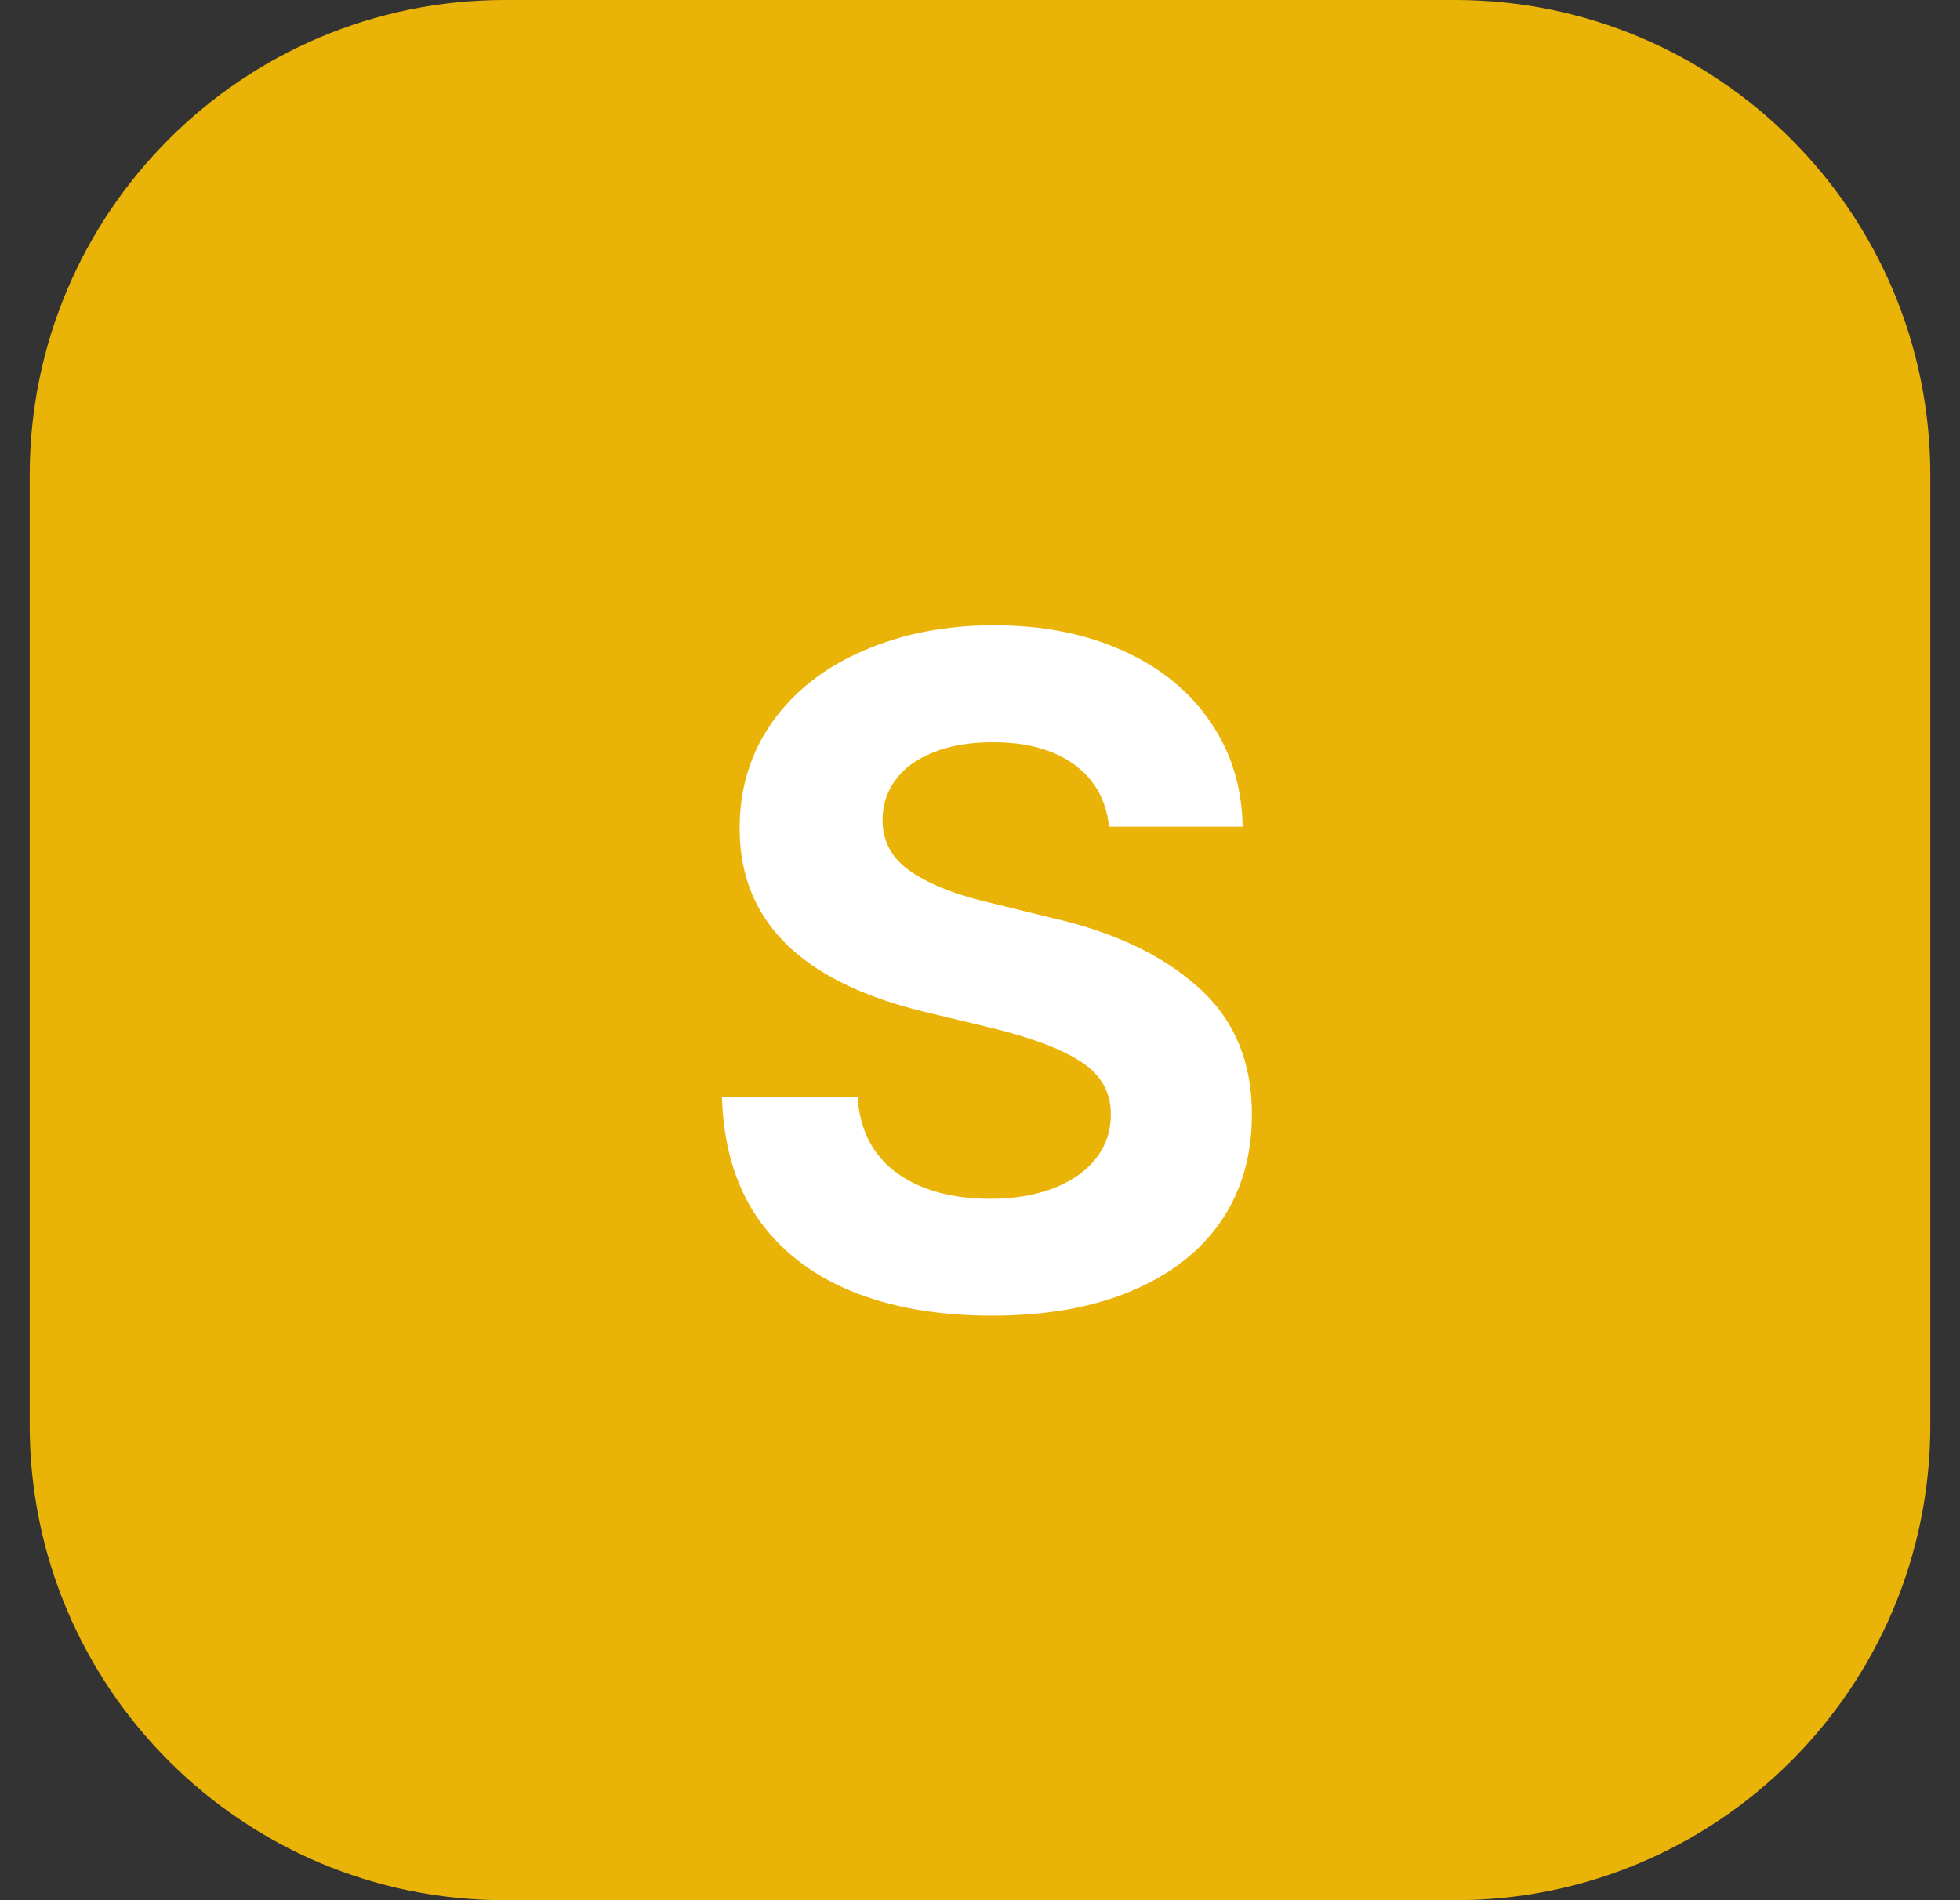 <svg width="33" height="32" viewBox="0 0 33 32" fill="none" xmlns="http://www.w3.org/2000/svg">
<rect x="0" y="0" width="33" height="32" fill="#333333" stroke="none"/>
<path d="M0.5 8C0.5 3.582 4.082 0 8.5 0H24.5C28.918 0 32.5 3.582 32.5 8V24C32.5 28.418 28.918 32 24.5 32H8.5C4.082 32 0.5 28.418 0.5 24V8Z" fill="#EAB308"/>
<path d="M18.672 13.922C18.625 13.474 18.43 13.125 18.086 12.875C17.742 12.625 17.287 12.5 16.719 12.5C16.328 12.5 15.992 12.557 15.711 12.672C15.435 12.781 15.224 12.935 15.078 13.133C14.932 13.331 14.859 13.557 14.859 13.812C14.859 14.177 15.023 14.469 15.352 14.688C15.68 14.906 16.12 15.078 16.672 15.203L17.688 15.453C18.734 15.688 19.56 16.076 20.164 16.617C20.773 17.154 21.078 17.87 21.078 18.766C21.078 19.458 20.904 20.06 20.555 20.57C20.206 21.076 19.703 21.466 19.047 21.742C18.391 22.018 17.609 22.156 16.703 22.156C15.787 22.156 14.99 22.016 14.312 21.734C13.641 21.453 13.117 21.039 12.742 20.492C12.372 19.94 12.177 19.266 12.156 18.469H14.438C14.474 19.026 14.693 19.453 15.094 19.75C15.5 20.042 16.026 20.188 16.672 20.188C17.078 20.188 17.435 20.128 17.742 20.008C18.049 19.888 18.287 19.721 18.453 19.508C18.62 19.294 18.703 19.047 18.703 18.766C18.703 18.401 18.544 18.112 18.227 17.898C17.914 17.685 17.427 17.495 16.766 17.328L15.531 17.031C13.479 16.526 12.453 15.5 12.453 13.953C12.453 13.276 12.635 12.68 13 12.164C13.37 11.643 13.88 11.242 14.531 10.961C15.182 10.675 15.917 10.531 16.734 10.531C17.557 10.531 18.284 10.675 18.914 10.961C19.544 11.247 20.034 11.648 20.383 12.164C20.732 12.675 20.912 13.26 20.922 13.922H18.672Z" fill="white"/>
</svg>
